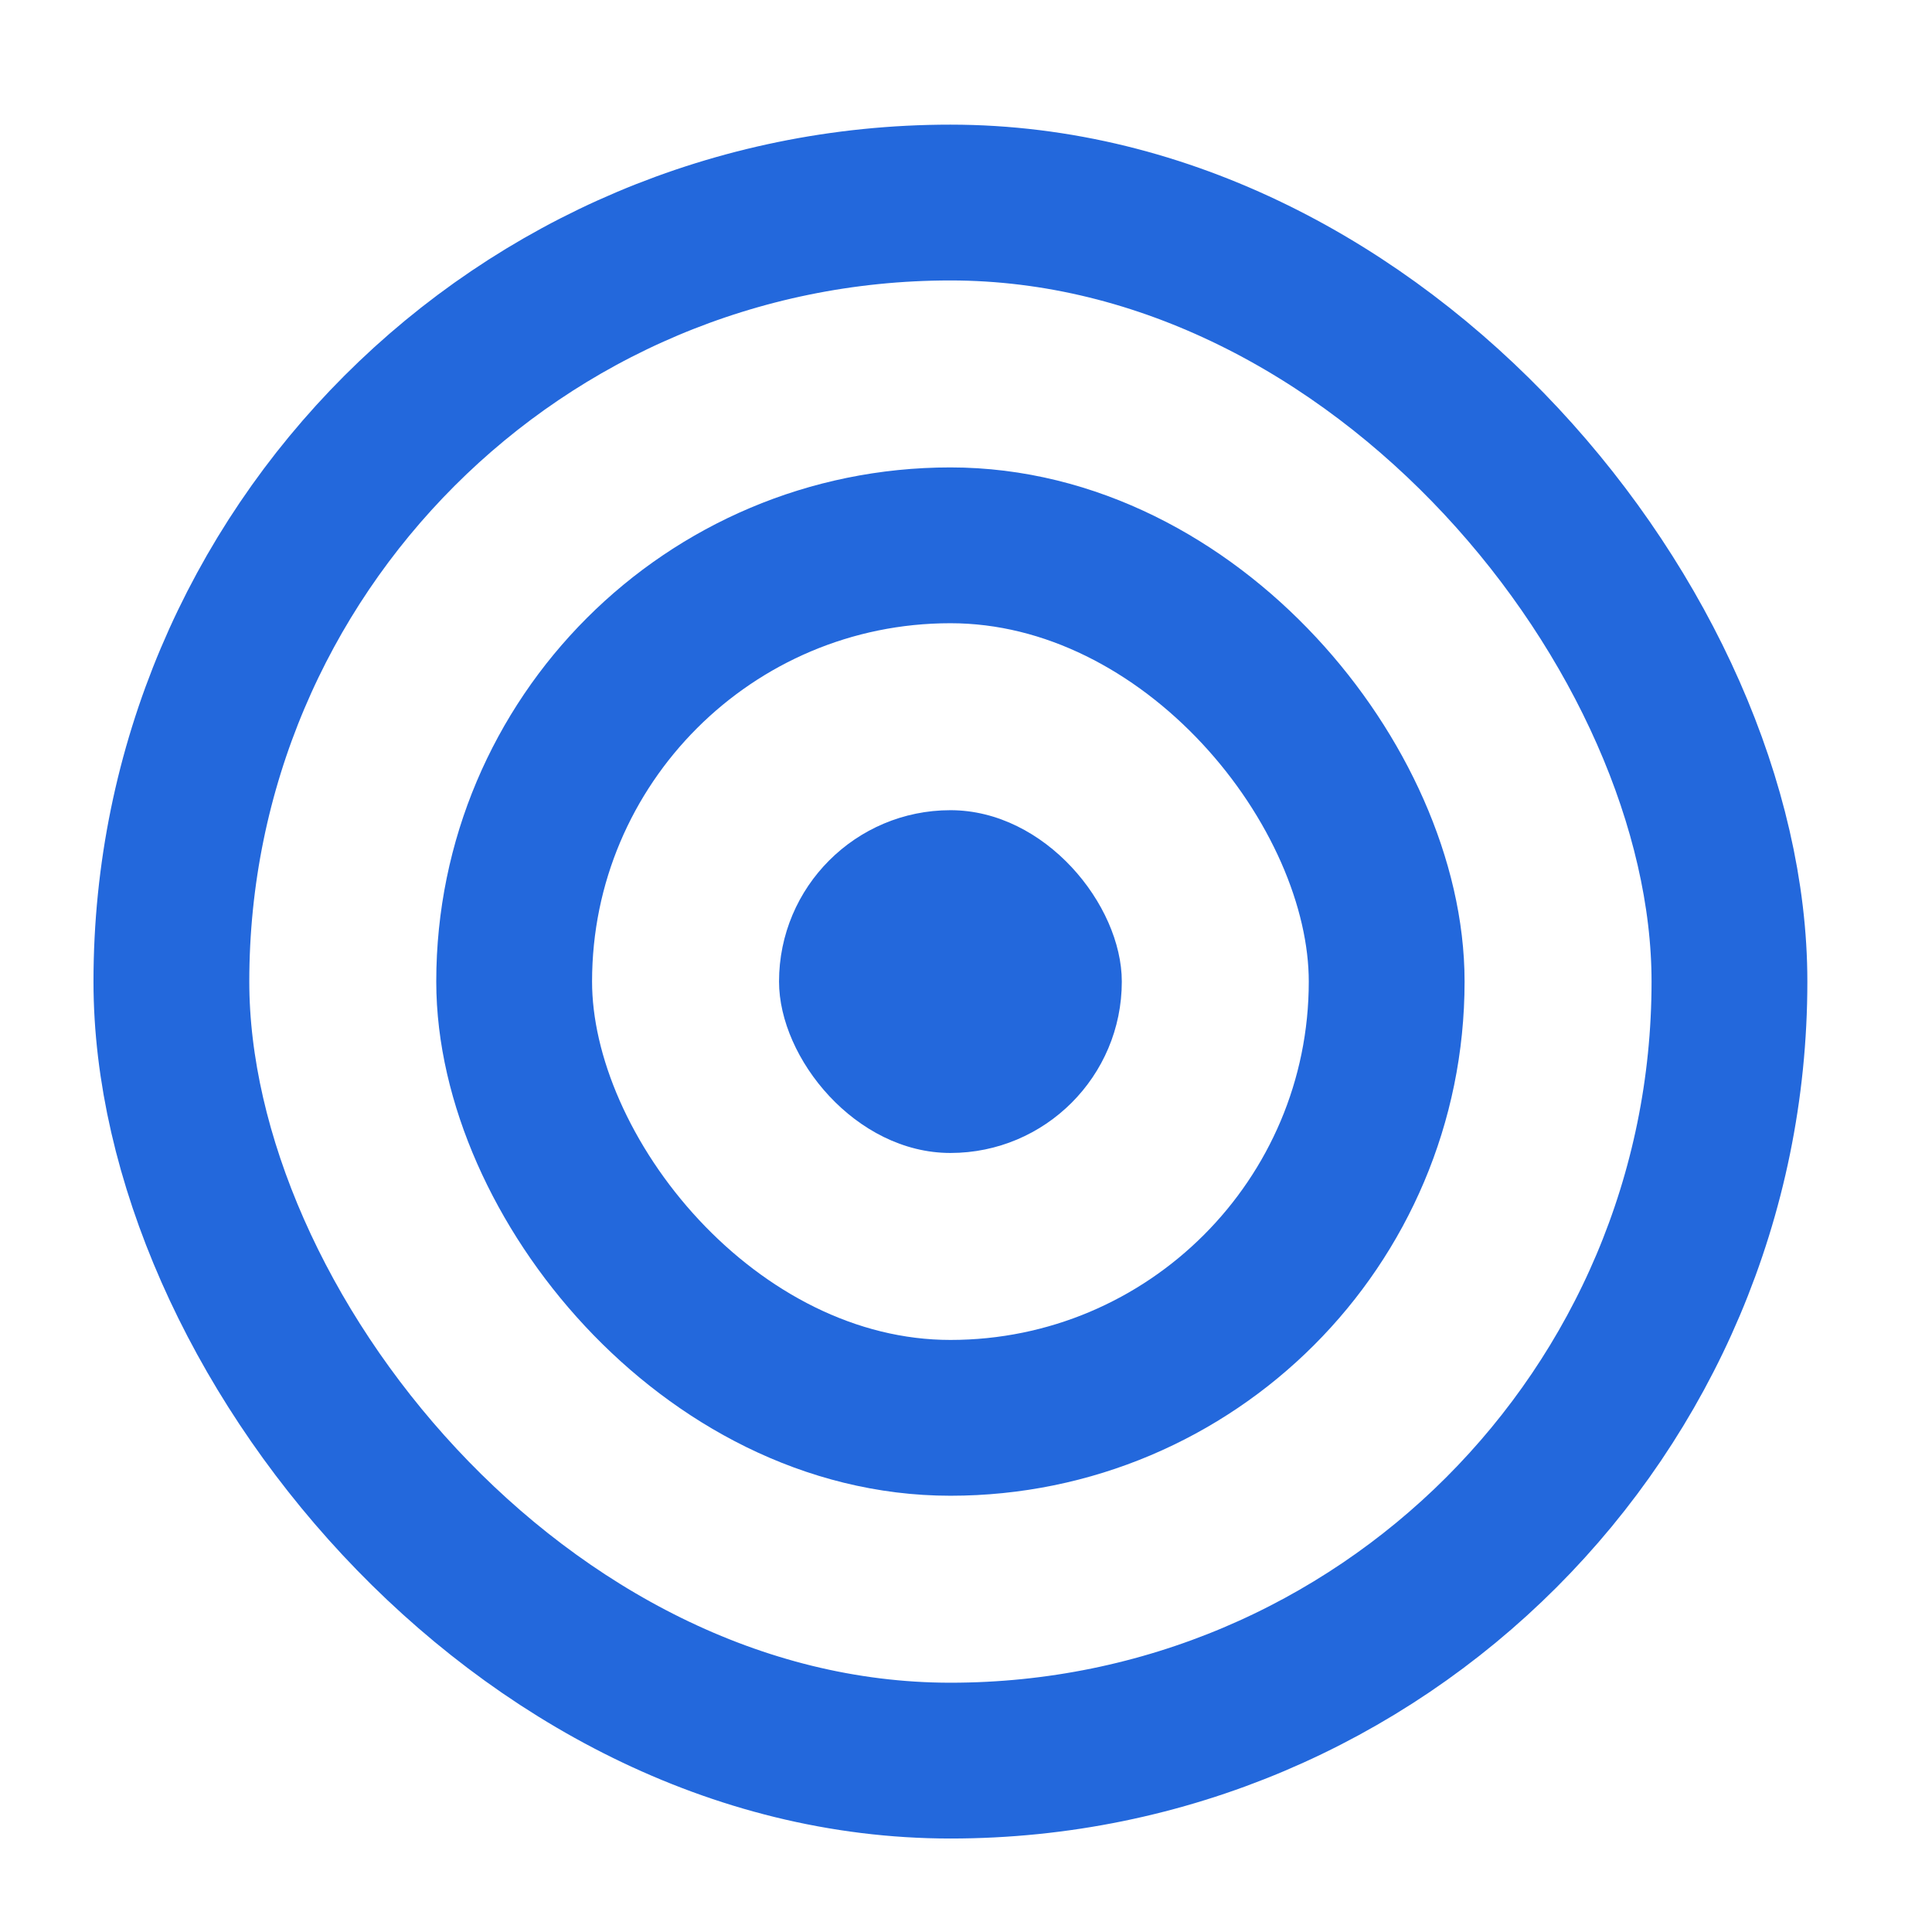 <svg width="62" height="62" viewBox="0 0 62 62" fill="none" xmlns="http://www.w3.org/2000/svg">
<rect x="5.5" y="6.5" width="50" height="50" rx="25" stroke="#2368DC" stroke-width="5"/>
<rect x="16.5" y="17.5" width="28" height="28" rx="14" stroke="#2368DC" stroke-width="5"/>
<rect x="25" y="26" width="11" height="11" rx="5.5" fill="#2368DC"/>
</svg>
